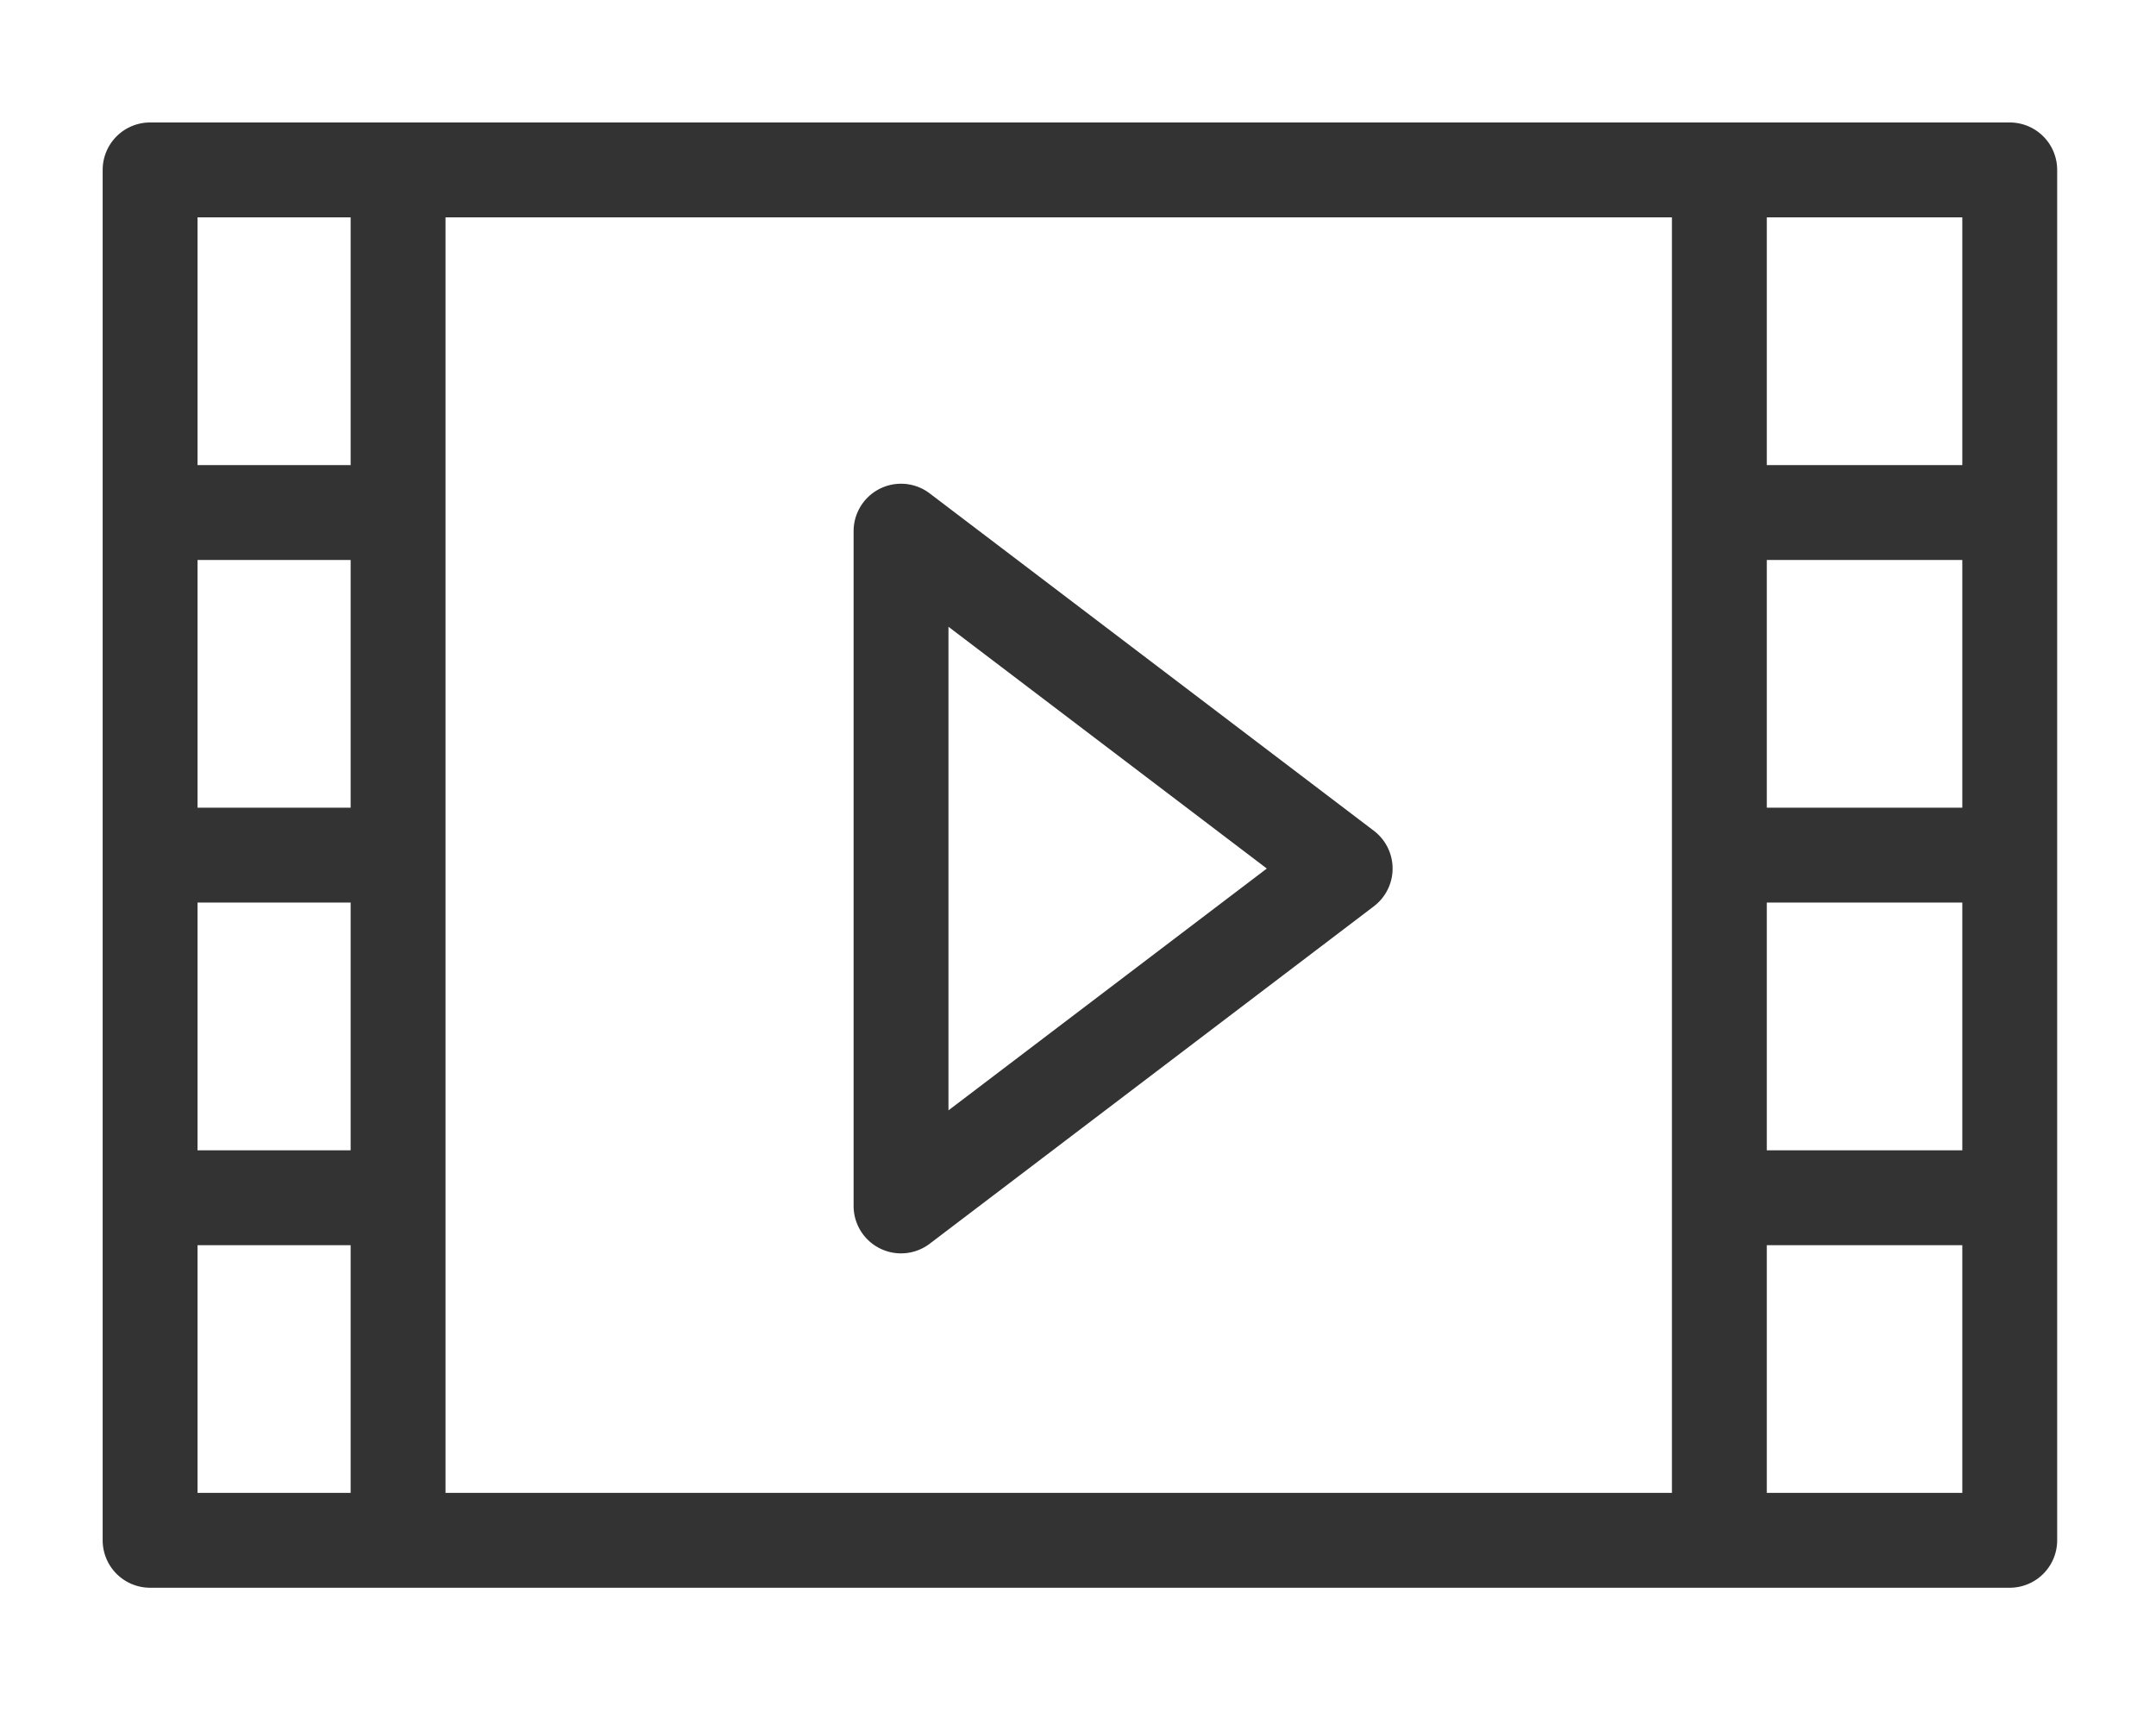<svg xmlns="http://www.w3.org/2000/svg" xmlns:xlink="http://www.w3.org/1999/xlink" width="50" height="40" viewBox="0 0 50 40">
  <defs>
    <clipPath id="clip-path">
      <rect id="長方形_3255" data-name="長方形 3255" width="50" height="40" transform="translate(0 5)" fill="none"/>
    </clipPath>
  </defs>
  <g id="icon" transform="translate(0 -5)">
    <g id="グループ_3408" data-name="グループ 3408" clip-path="url(#clip-path)">
      <g id="グループ_3434" data-name="グループ 3434" transform="translate(3.466 8.333)">
        <path id="パス_6825" data-name="パス 6825" d="M43.877,33.627H.75a1.1,1.1,0,0,1-1.1-1.1V.75A1.1,1.1,0,0,1,.75-.35H43.877a1.1,1.1,0,0,1,1.1,1.1V32.527A1.1,1.1,0,0,1,43.877,33.627ZM1.85,31.427H42.777V1.85H1.85Z" transform="translate(-0.735 -0.143)" fill="#333"/>
        <path id="線_46" data-name="線 46" d="M1.1,31.751H-1.1V0H1.1Z" transform="translate(5.766 0.291)" fill="#333"/>
        <path id="線_47" data-name="線 47" d="M1.1,32.518H-1.1V0H1.1Z" transform="translate(36.408 0)" fill="#333"/>
        <path id="線_48" data-name="線 48" d="M5.937,1.1H0V-1.1H5.937Z" transform="translate(0 8.552)" fill="#333"/>
        <path id="線_49" data-name="線 49" d="M5.937,1.1H0V-1.1H5.937Z" transform="translate(0.182 16.496)" fill="#333"/>
        <path id="線_50" data-name="線 50" d="M5.937,1.1H0V-1.1H5.937Z" transform="translate(0 24.441)" fill="#333"/>
        <path id="線_51" data-name="線 51" d="M5.937,1.1H0V-1.1H5.937Z" transform="translate(36.821 8.552)" fill="#333"/>
        <path id="線_52" data-name="線 52" d="M5.937,1.1H0V-1.1H5.937Z" transform="translate(37.005 16.496)" fill="#333"/>
        <path id="線_53" data-name="線 53" d="M5.937,1.1H0V-1.1H5.937Z" transform="translate(36.821 24.441)" fill="#333"/>
        <path id="パス_6896" data-name="パス 6896" d="M12.877,7.759V23.406l10.3-7.824Z" transform="translate(4.553 1.225)" fill="none"/>
        <path id="パス_6896_-_アウトライン" data-name="パス 6896 - アウトライン" d="M12.877,6.659a1.1,1.1,0,0,1,.665.224l10.3,7.823a1.1,1.1,0,0,1,0,1.752l-10.3,7.824a1.1,1.1,0,0,1-1.765-.876V7.759a1.1,1.1,0,0,1,1.1-1.1Zm8.483,8.923L13.977,9.976V21.189Z" transform="translate(4.553 1.225)" fill="#333"/>
      </g>
    </g>
  </g>
</svg>
